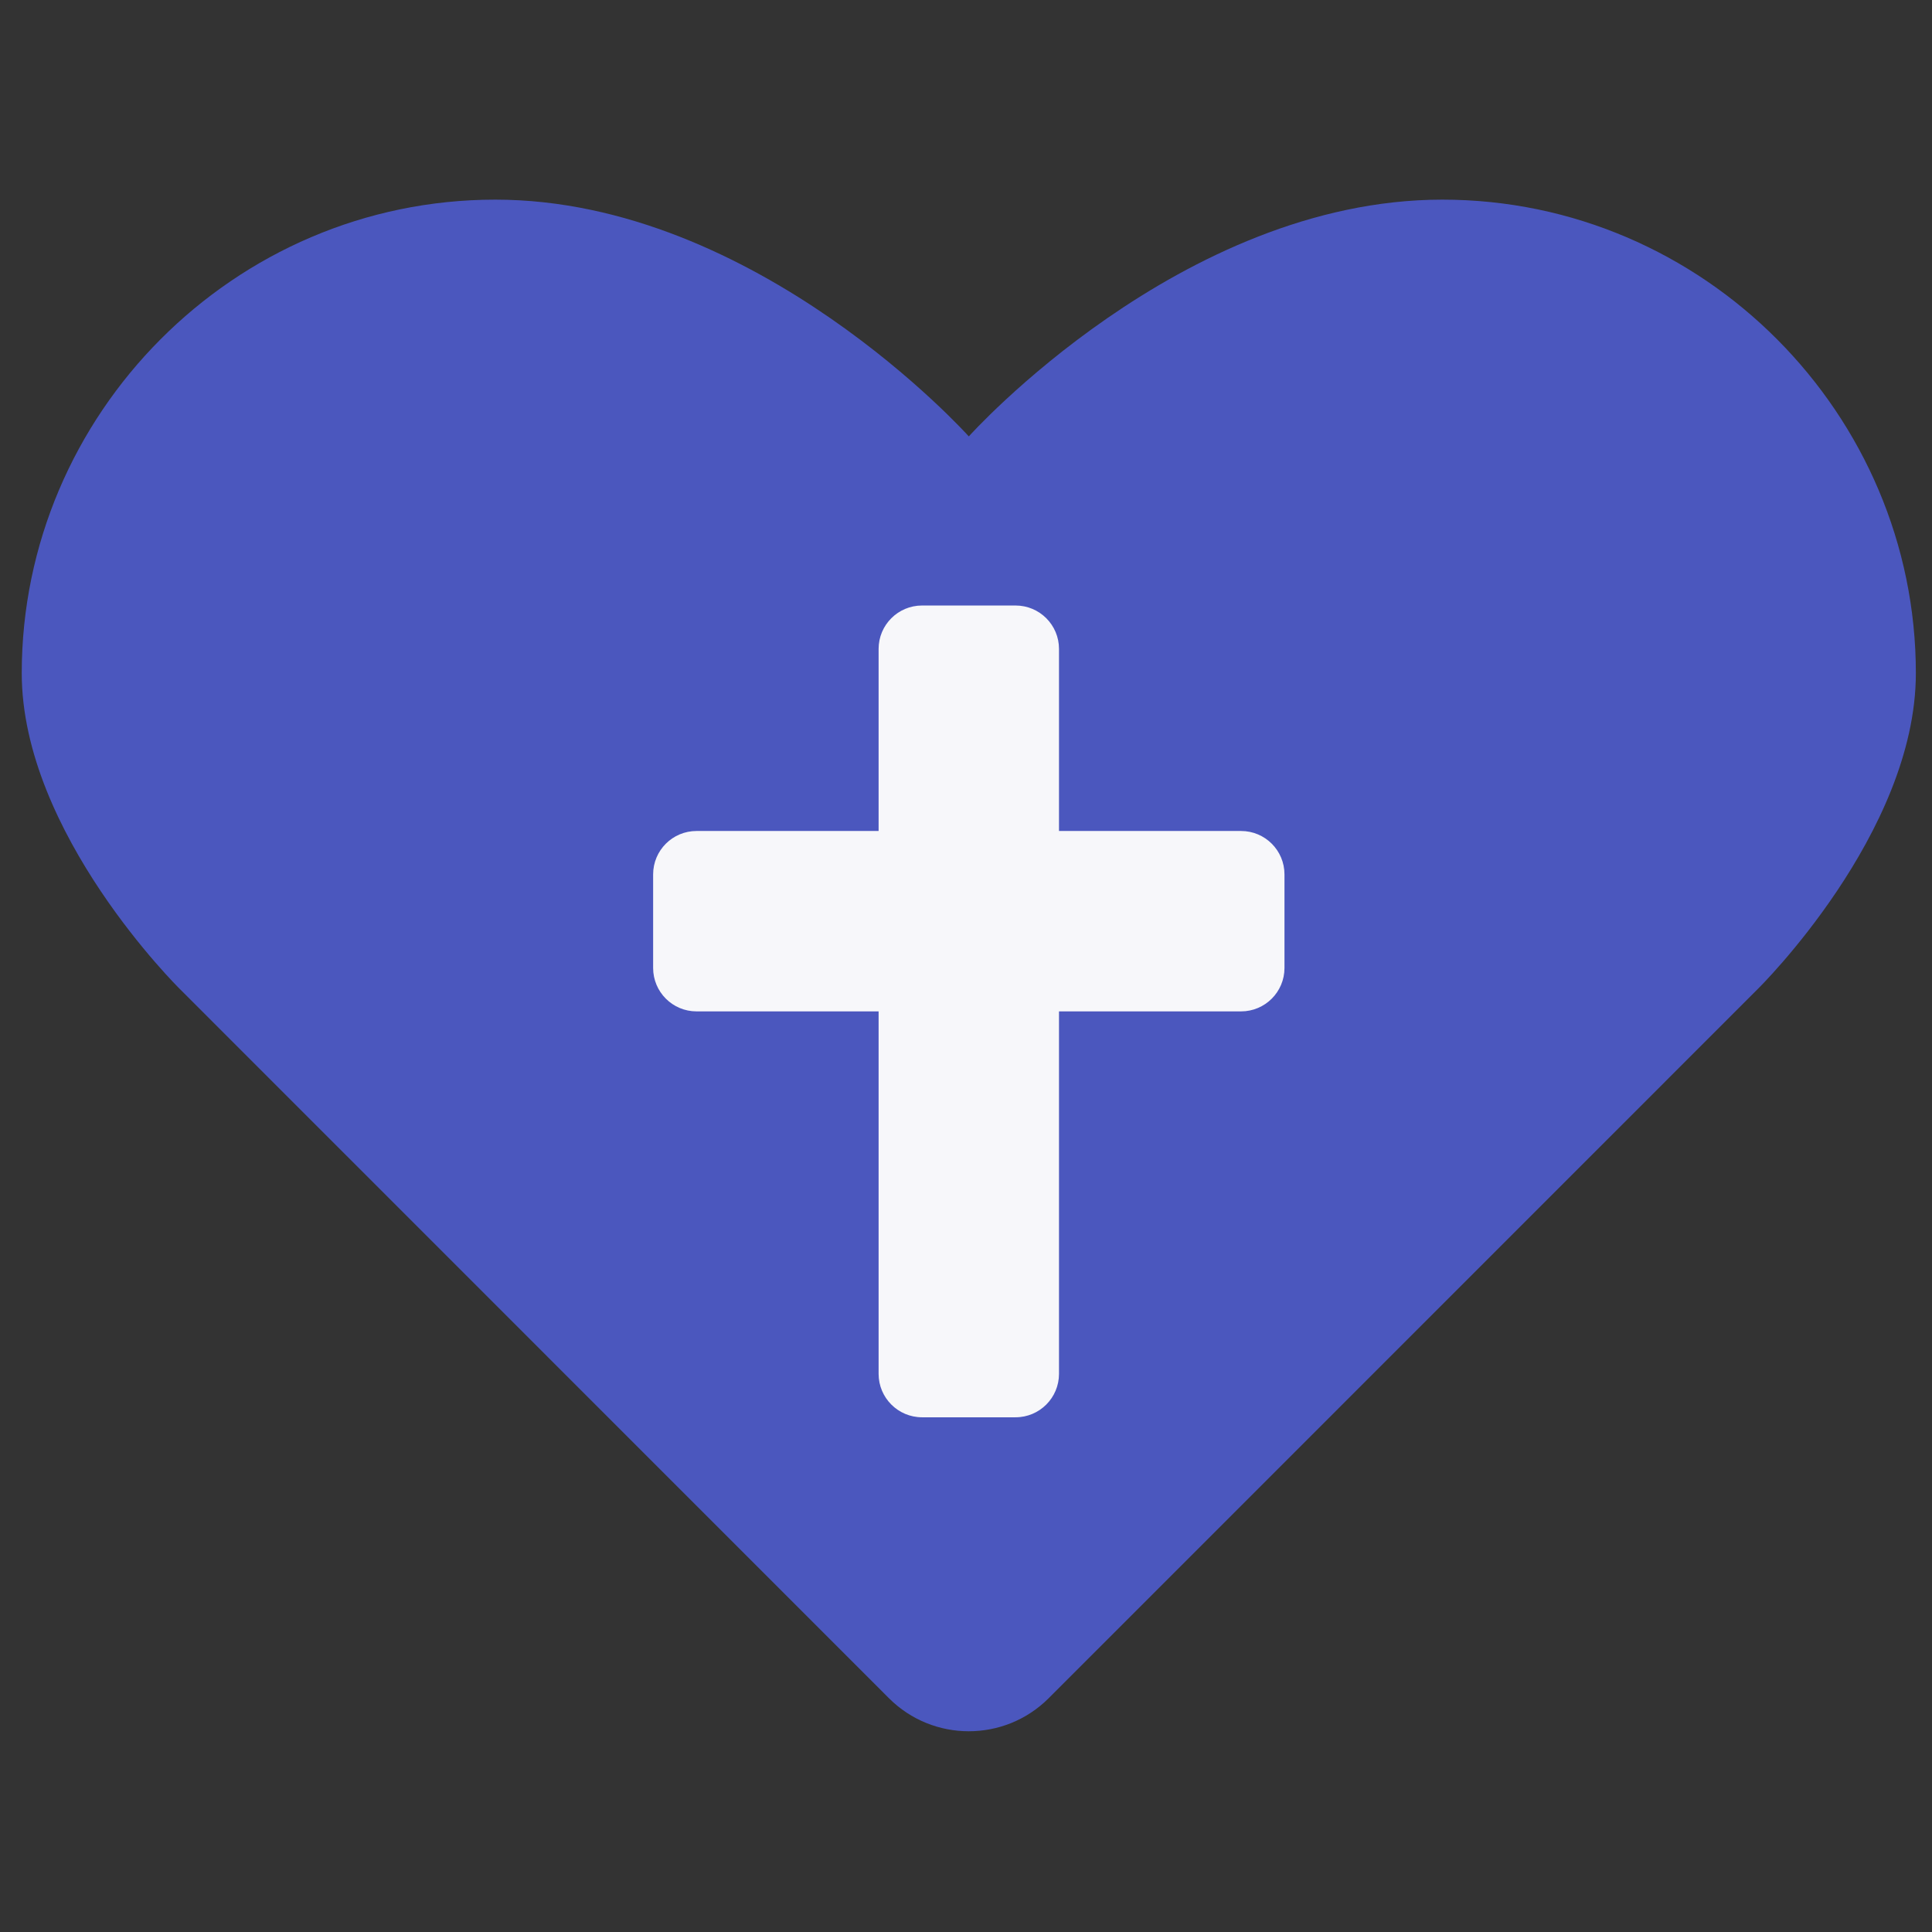 <svg xmlns="http://www.w3.org/2000/svg" width="51" height="51" viewBox="0 0 51 51" fill="none"><rect x="0" y="0" width="51" height="51" fill="#333333" stroke="none"/><g clip-path="url(#clip0_2045_452)"><path d="M25.574 11.52C25.574 11.52 31.171 5.27 38.074 5.27C44.978 5.27 50.574 10.942 50.574 17.77C50.574 22.002 46.406 26.102 46.406 26.102L27.683 44.828C26.518 45.992 24.629 45.992 23.465 44.828L4.742 26.102C4.742 26.102 0.574 21.999 0.574 17.77C0.574 10.942 6.171 5.27 13.074 5.27C19.978 5.27 25.574 11.52 25.574 11.52Z" fill="#4B57BE"></path><path d="M24.34 15.984H26.809C27.442 15.984 27.955 16.497 27.955 17.13V36.266C27.955 36.899 27.442 37.413 26.809 37.413H24.34C23.706 37.413 23.193 36.899 23.193 36.266V17.13C23.193 16.497 23.706 15.984 24.34 15.984Z" fill="#F7F7FA"></path><path d="M18.387 21.936H32.761C33.394 21.936 33.907 22.449 33.907 23.082V25.552C33.907 26.185 33.394 26.698 32.761 26.698H18.387C17.754 26.698 17.241 26.185 17.241 25.552V23.082C17.241 22.449 17.754 21.936 18.387 21.936Z" fill="#F7F7FA"></path></g><defs><clipPath id="clip0_2045_452"><rect width="50" height="50" fill="white" transform="translate(0.574 0.485)"></rect></clipPath></defs></svg>